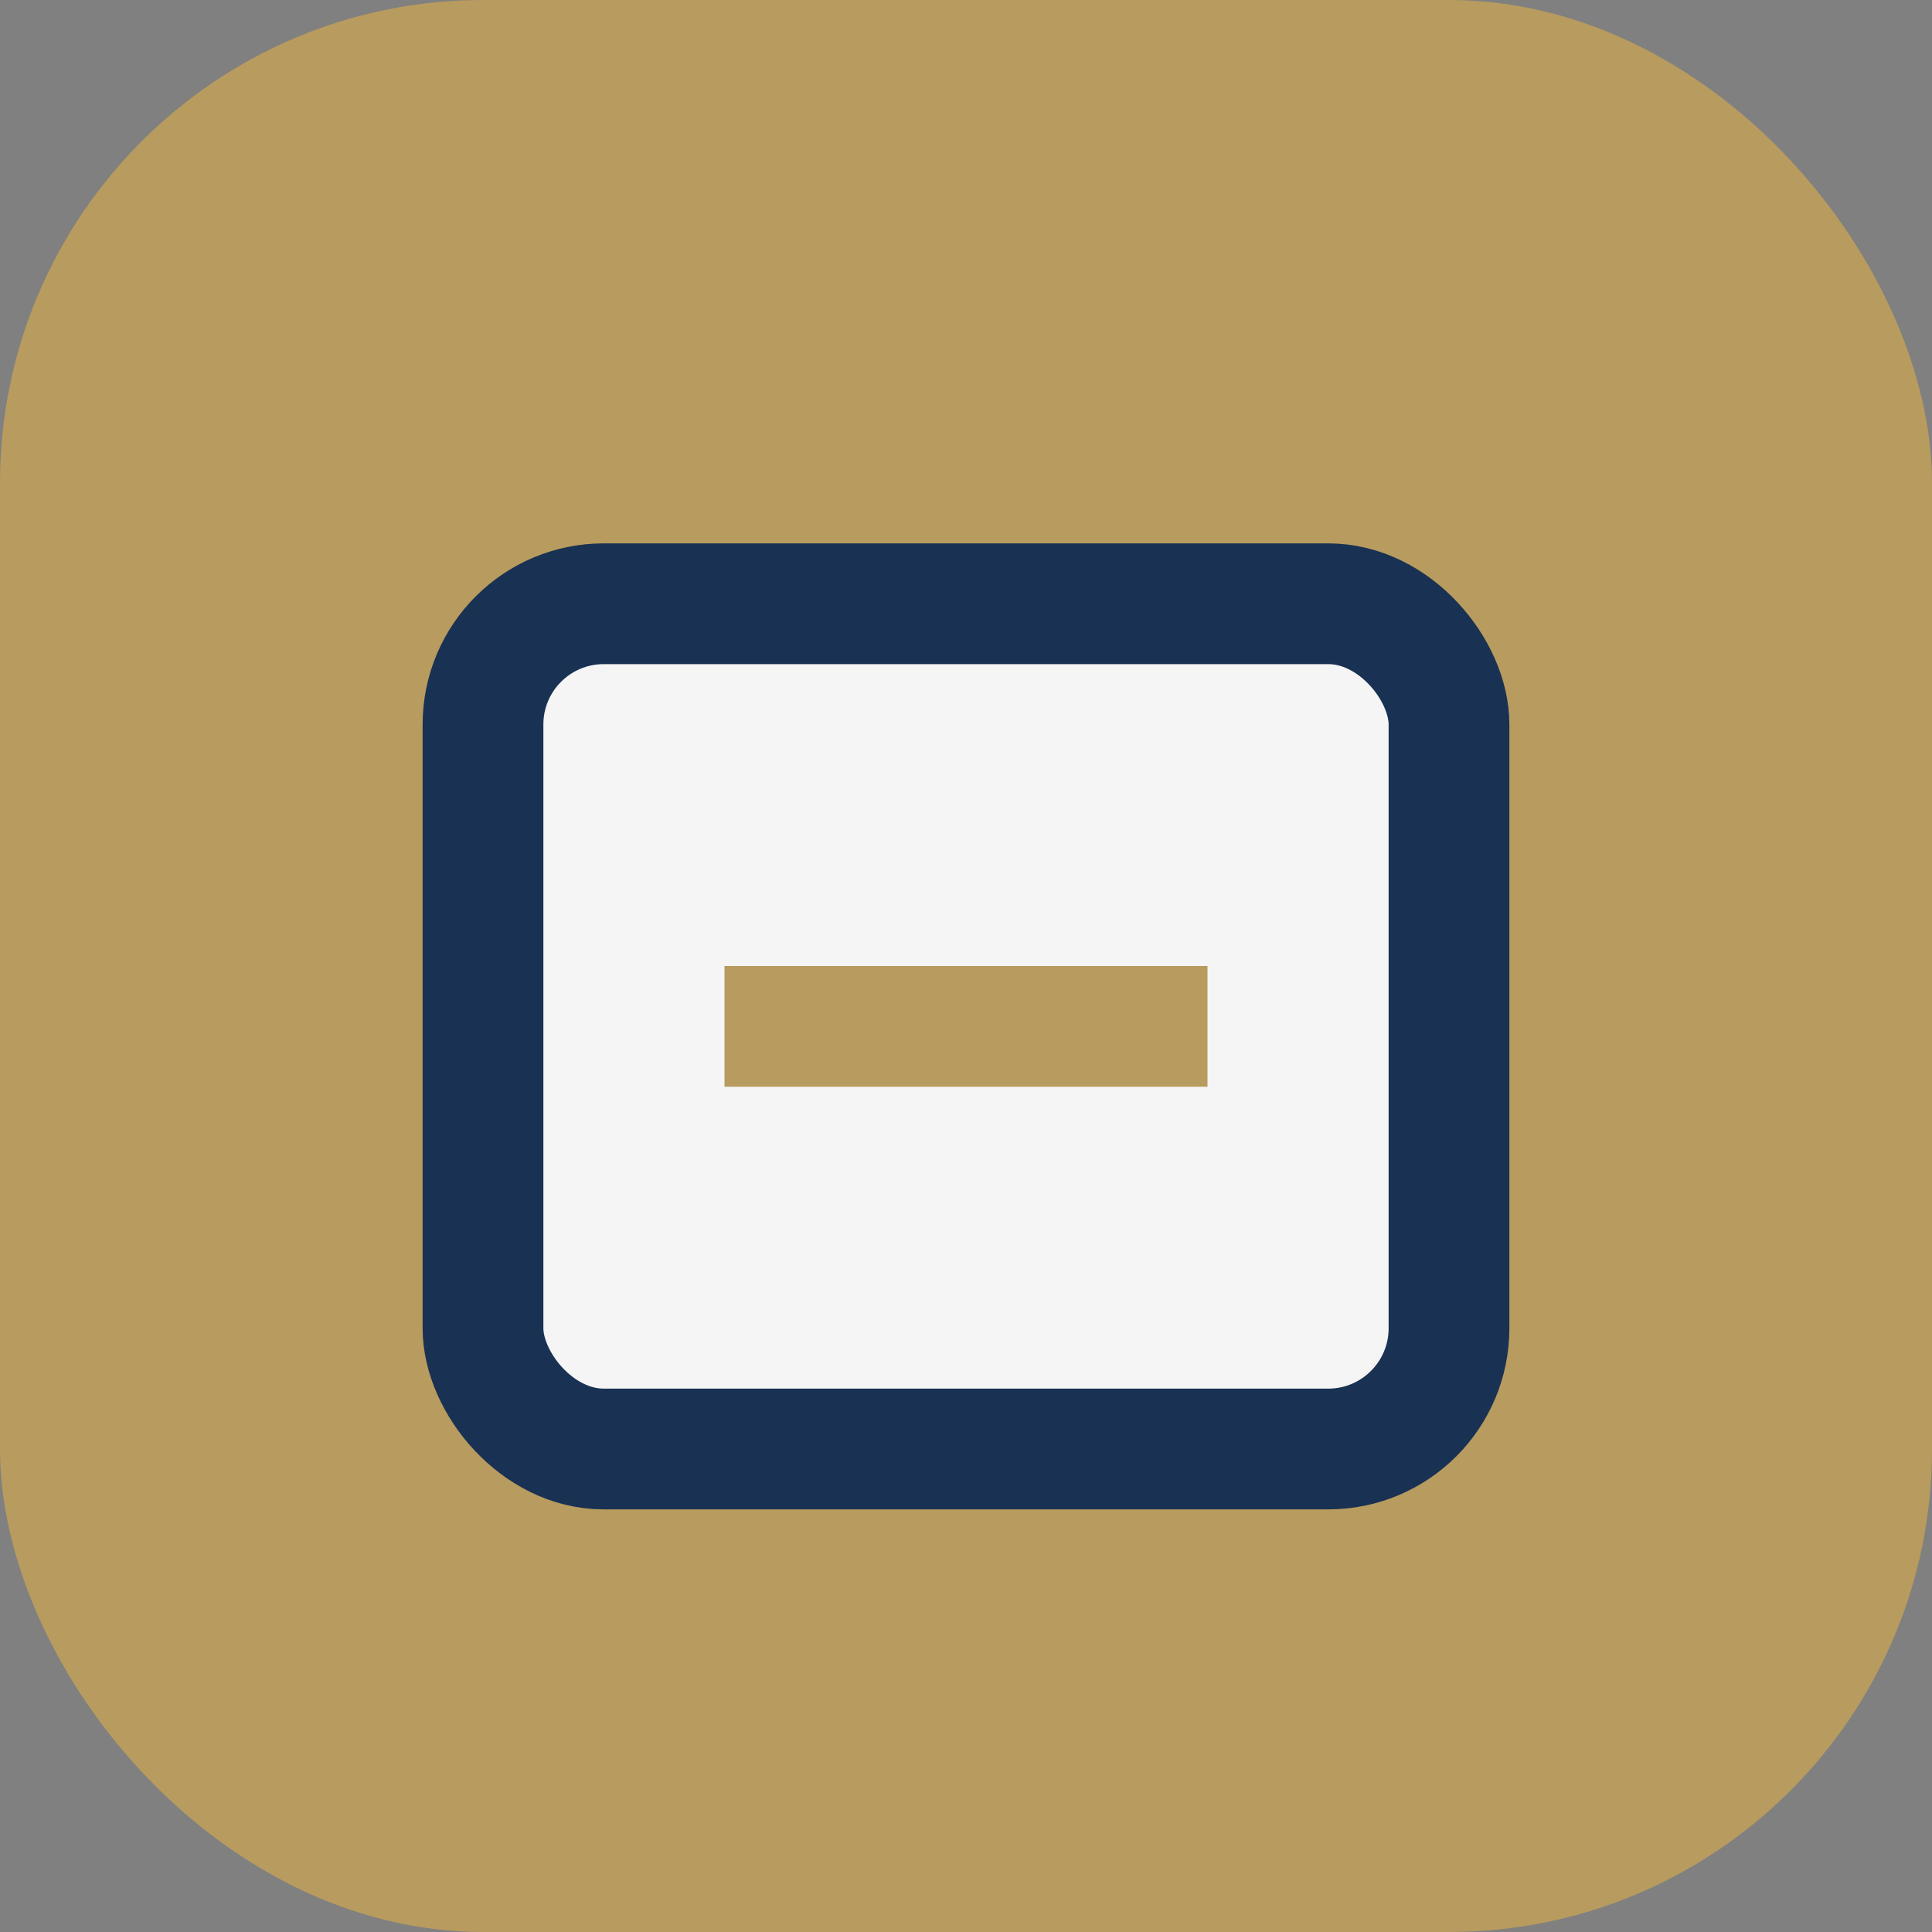<?xml version="1.0" encoding="UTF-8"?>
<svg xmlns="http://www.w3.org/2000/svg" width="32" height="32" viewBox="0 0 32 32"><rect x="0" y="0" width="32" height="32" fill="#808080" stroke="none"/><rect width="32" height="32" rx="8" fill="#B89B5E"/><rect x="8" y="10" width="16" height="14" rx="2" fill="#F5F5F5" stroke="#193153" stroke-width="2"/><rect x="12" y="16" width="8" height="2" fill="#B89B5E"/></svg>